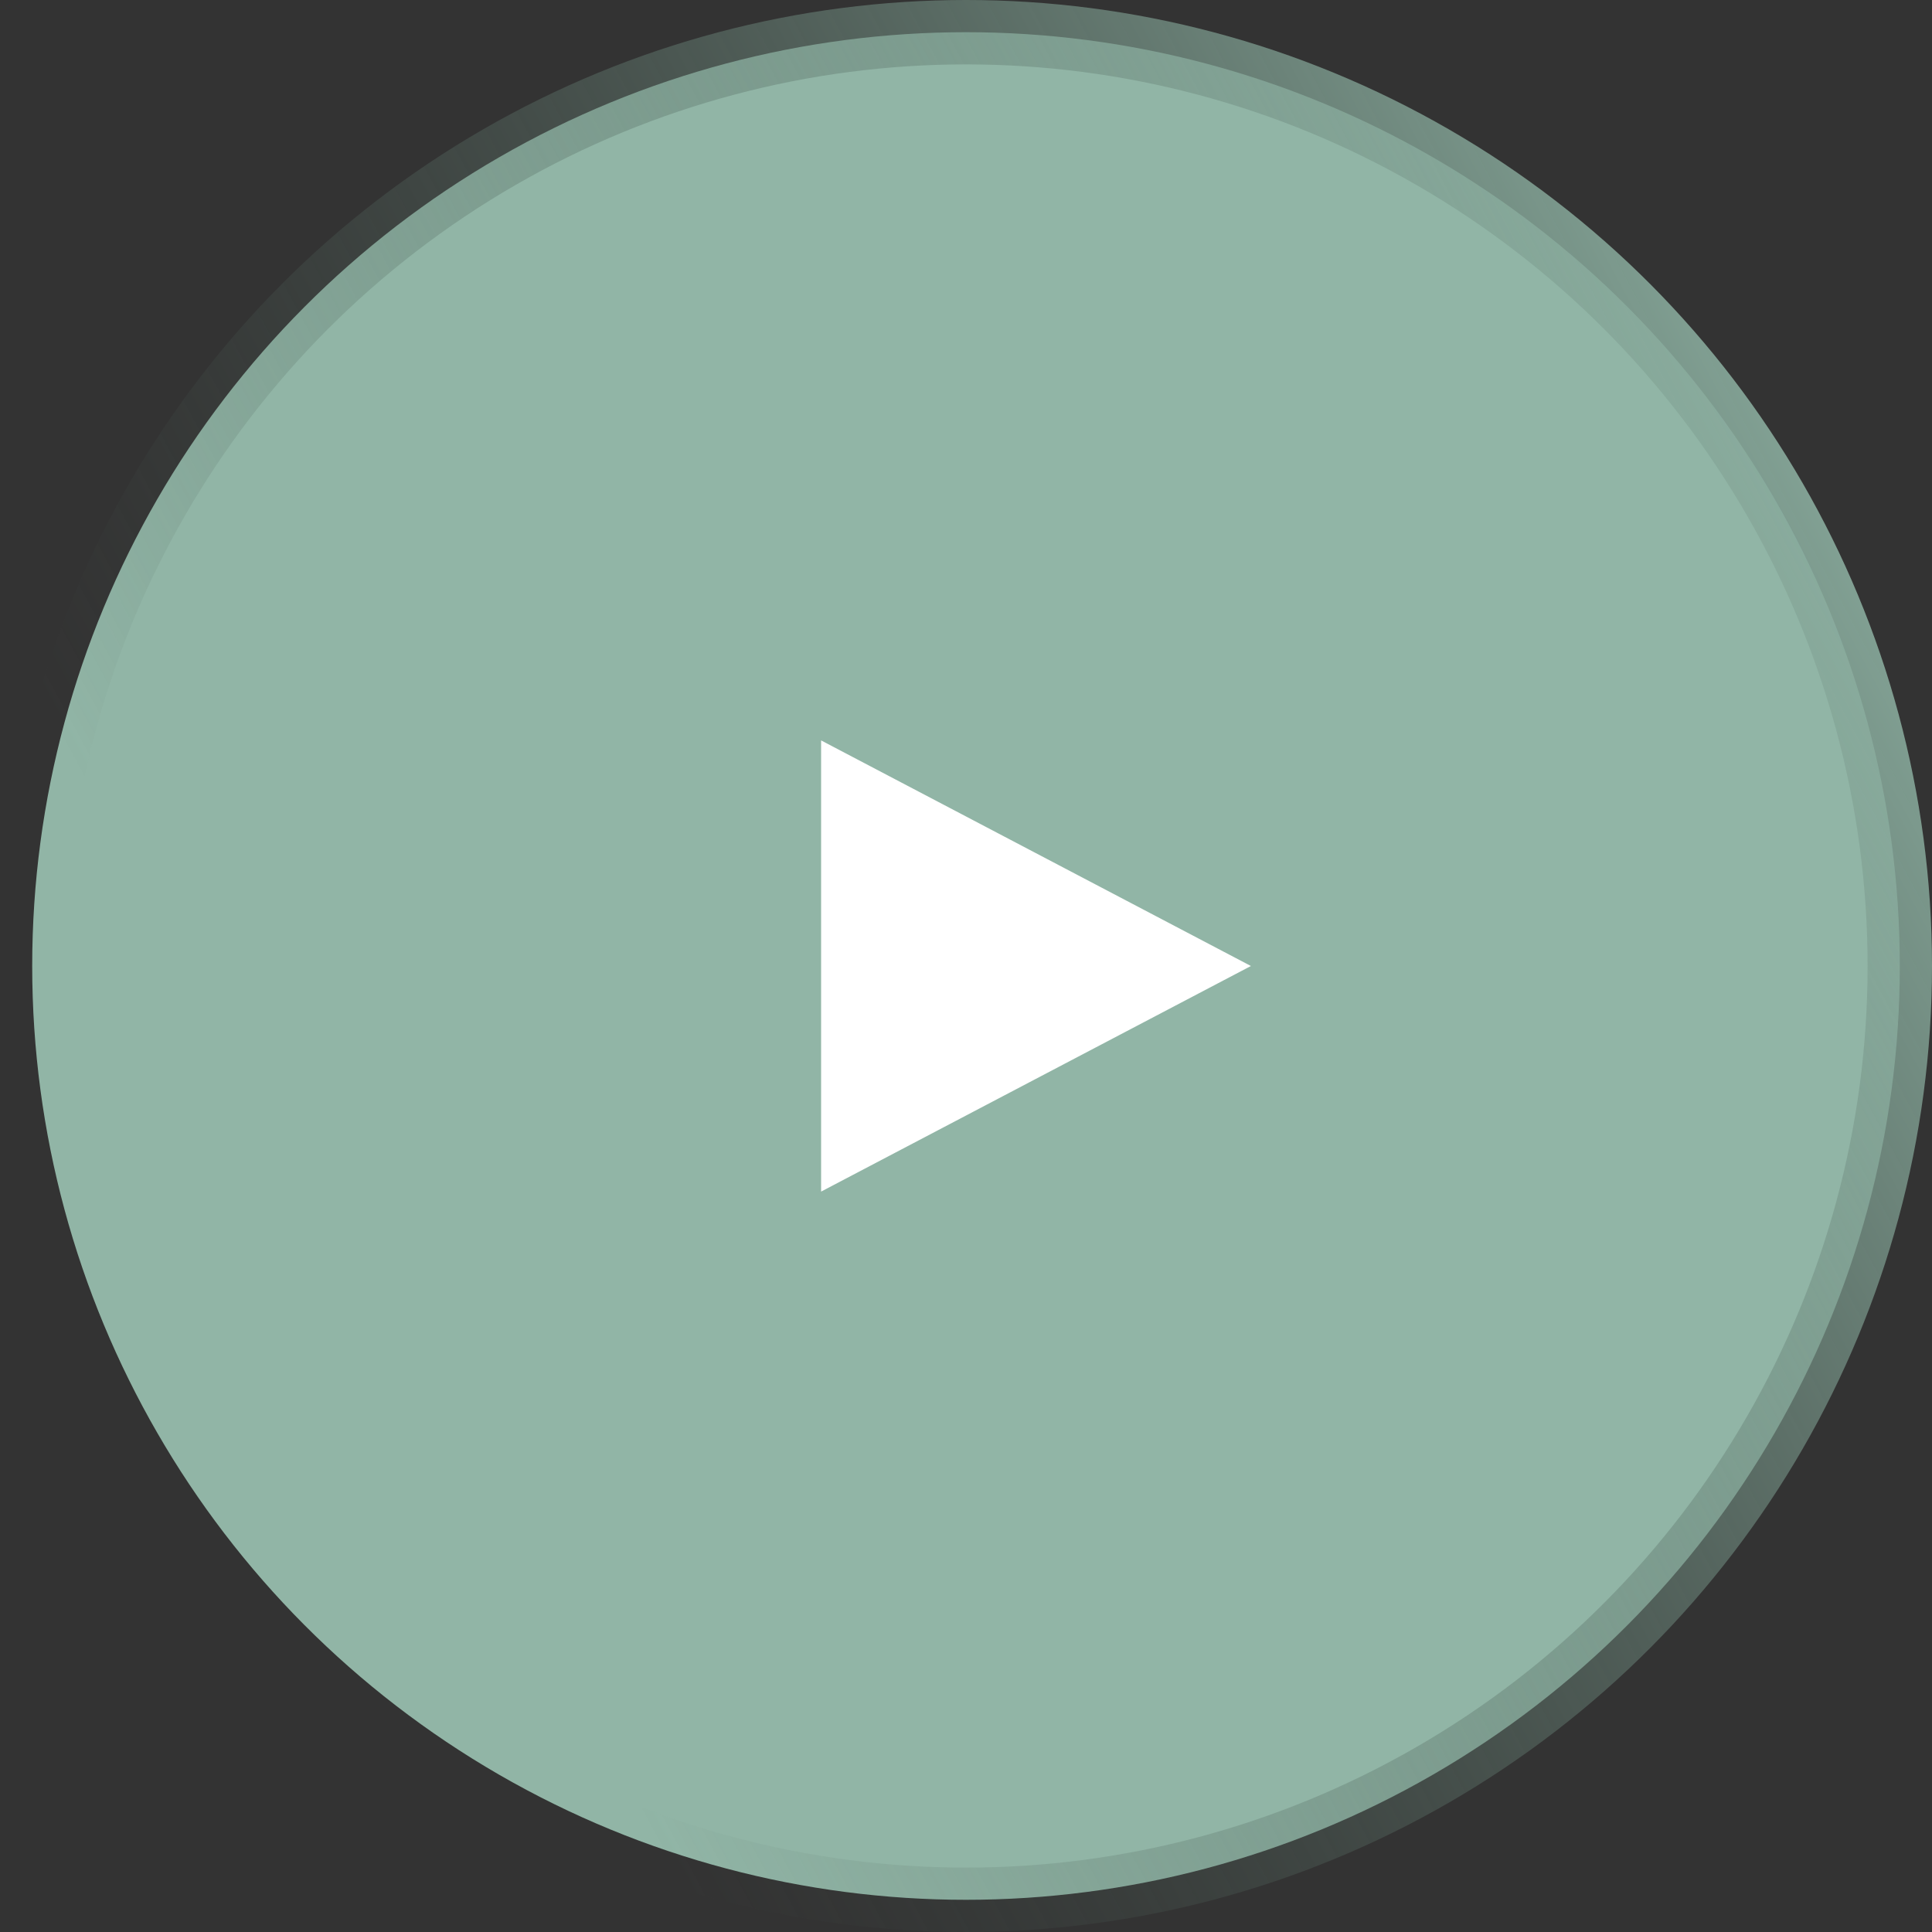 <?xml version="1.0" encoding="UTF-8"?> <svg xmlns="http://www.w3.org/2000/svg" width="60" height="60" viewBox="0 0 60 60" fill="none"><rect x="0" y="0" width="60" height="60" fill="#333333" stroke="none"/><circle cx="30" cy="30" r="29" transform="rotate(180 30 30)" fill="#91B5A6" stroke="url(#paint0_linear_560_4)" stroke-width="2"></circle><path d="M25 22.167L39.924 30L25 37.833V22.167Z" fill="white" stroke="#91B5A6"></path><defs><linearGradient id="paint0_linear_560_4" x1="1.6888e-07" y1="49" x2="50" y2="22" gradientUnits="userSpaceOnUse"><stop stop-color="#91B5A6"></stop><stop offset="1" stop-color="#3F4F48" stop-opacity="0"></stop></linearGradient></defs></svg> 